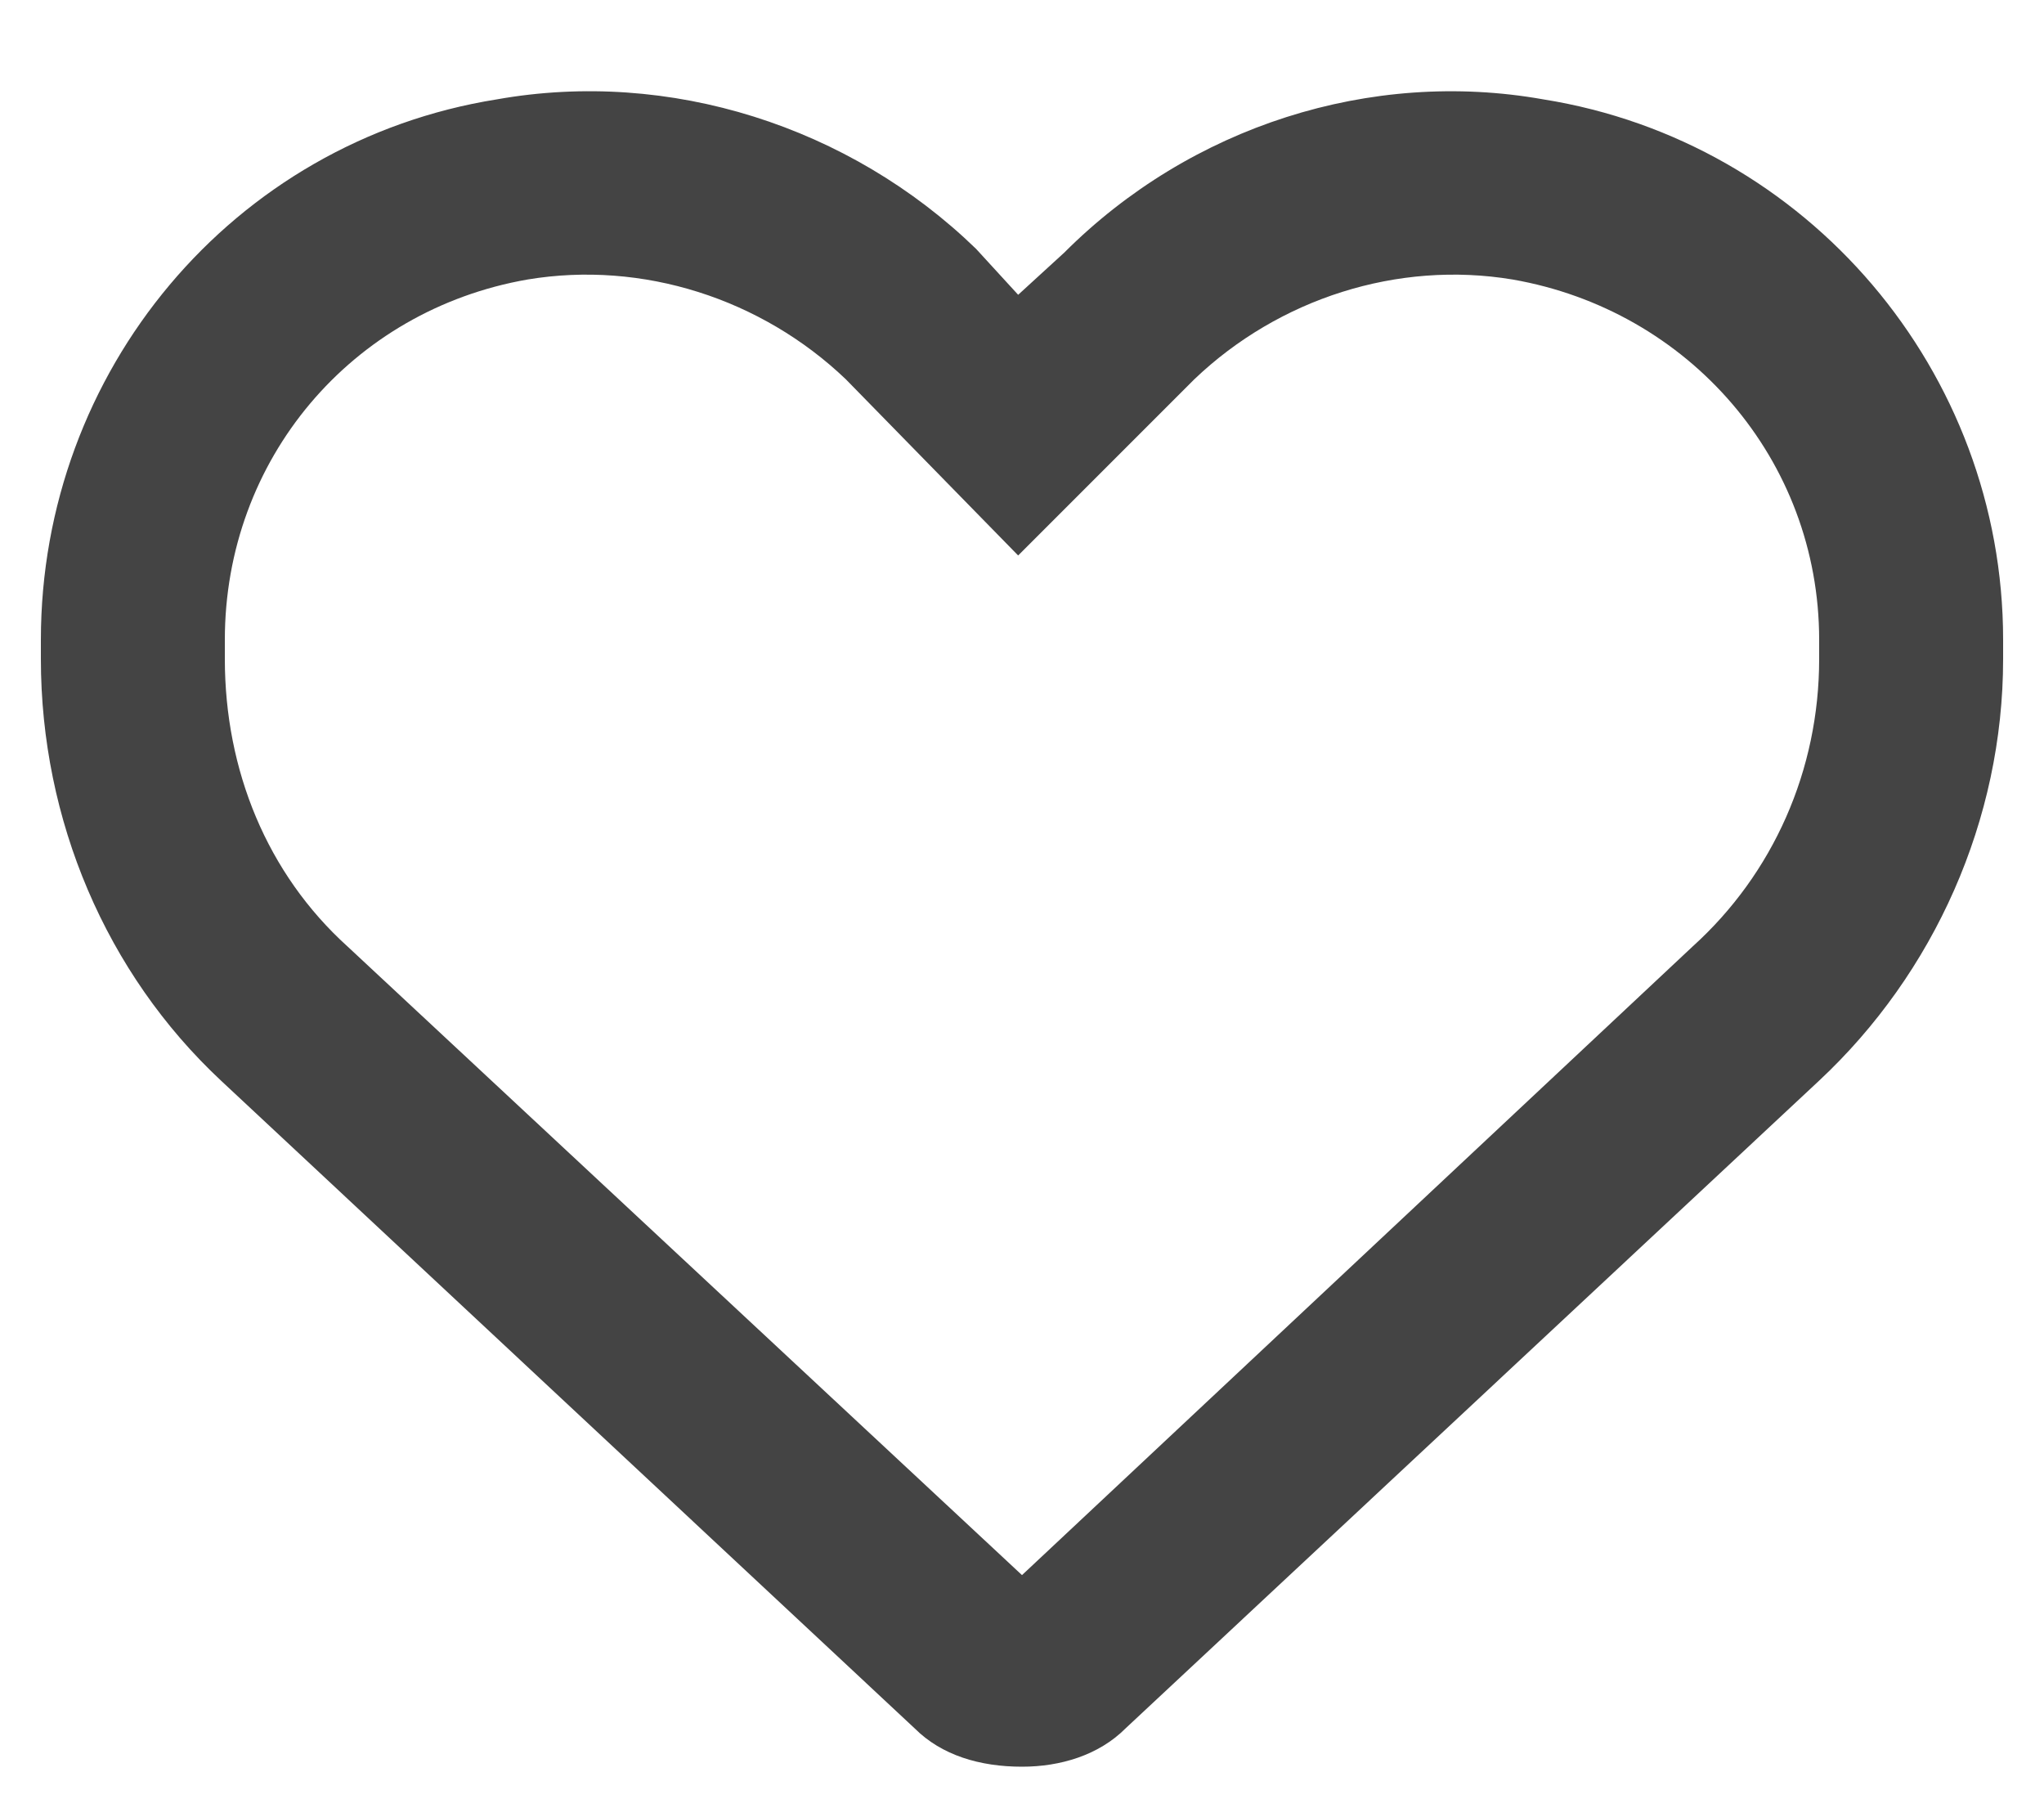 <svg width="25" height="22" viewBox="0 0 25 22" fill="none" xmlns="http://www.w3.org/2000/svg">
<path d="M11.938 3.043L12.453 3.605L13.016 3.09C14.562 1.543 16.766 0.84 18.875 1.215C22.109 1.73 24.5 4.543 24.5 7.824V8.059C24.5 10.027 23.656 11.902 22.25 13.215L13.766 21.137C13.438 21.465 12.969 21.605 12.5 21.605C11.984 21.605 11.516 21.465 11.188 21.137L2.703 13.215C1.297 11.902 0.5 10.027 0.5 8.059V7.824C0.5 4.543 2.844 1.73 6.078 1.215C8.188 0.84 10.391 1.543 11.938 3.043C11.938 3.09 11.891 3.043 11.938 3.043ZM12.453 6.793L10.344 4.637C9.312 3.652 7.859 3.184 6.453 3.418C4.297 3.793 2.75 5.621 2.75 7.824V8.059C2.75 9.418 3.266 10.684 4.25 11.574L12.5 19.262L20.703 11.574C21.688 10.684 22.25 9.418 22.25 8.059V7.824C22.25 5.621 20.656 3.793 18.5 3.418C17.094 3.184 15.641 3.652 14.609 4.637L12.453 6.793Z" fill="#444444"/>
</svg>

